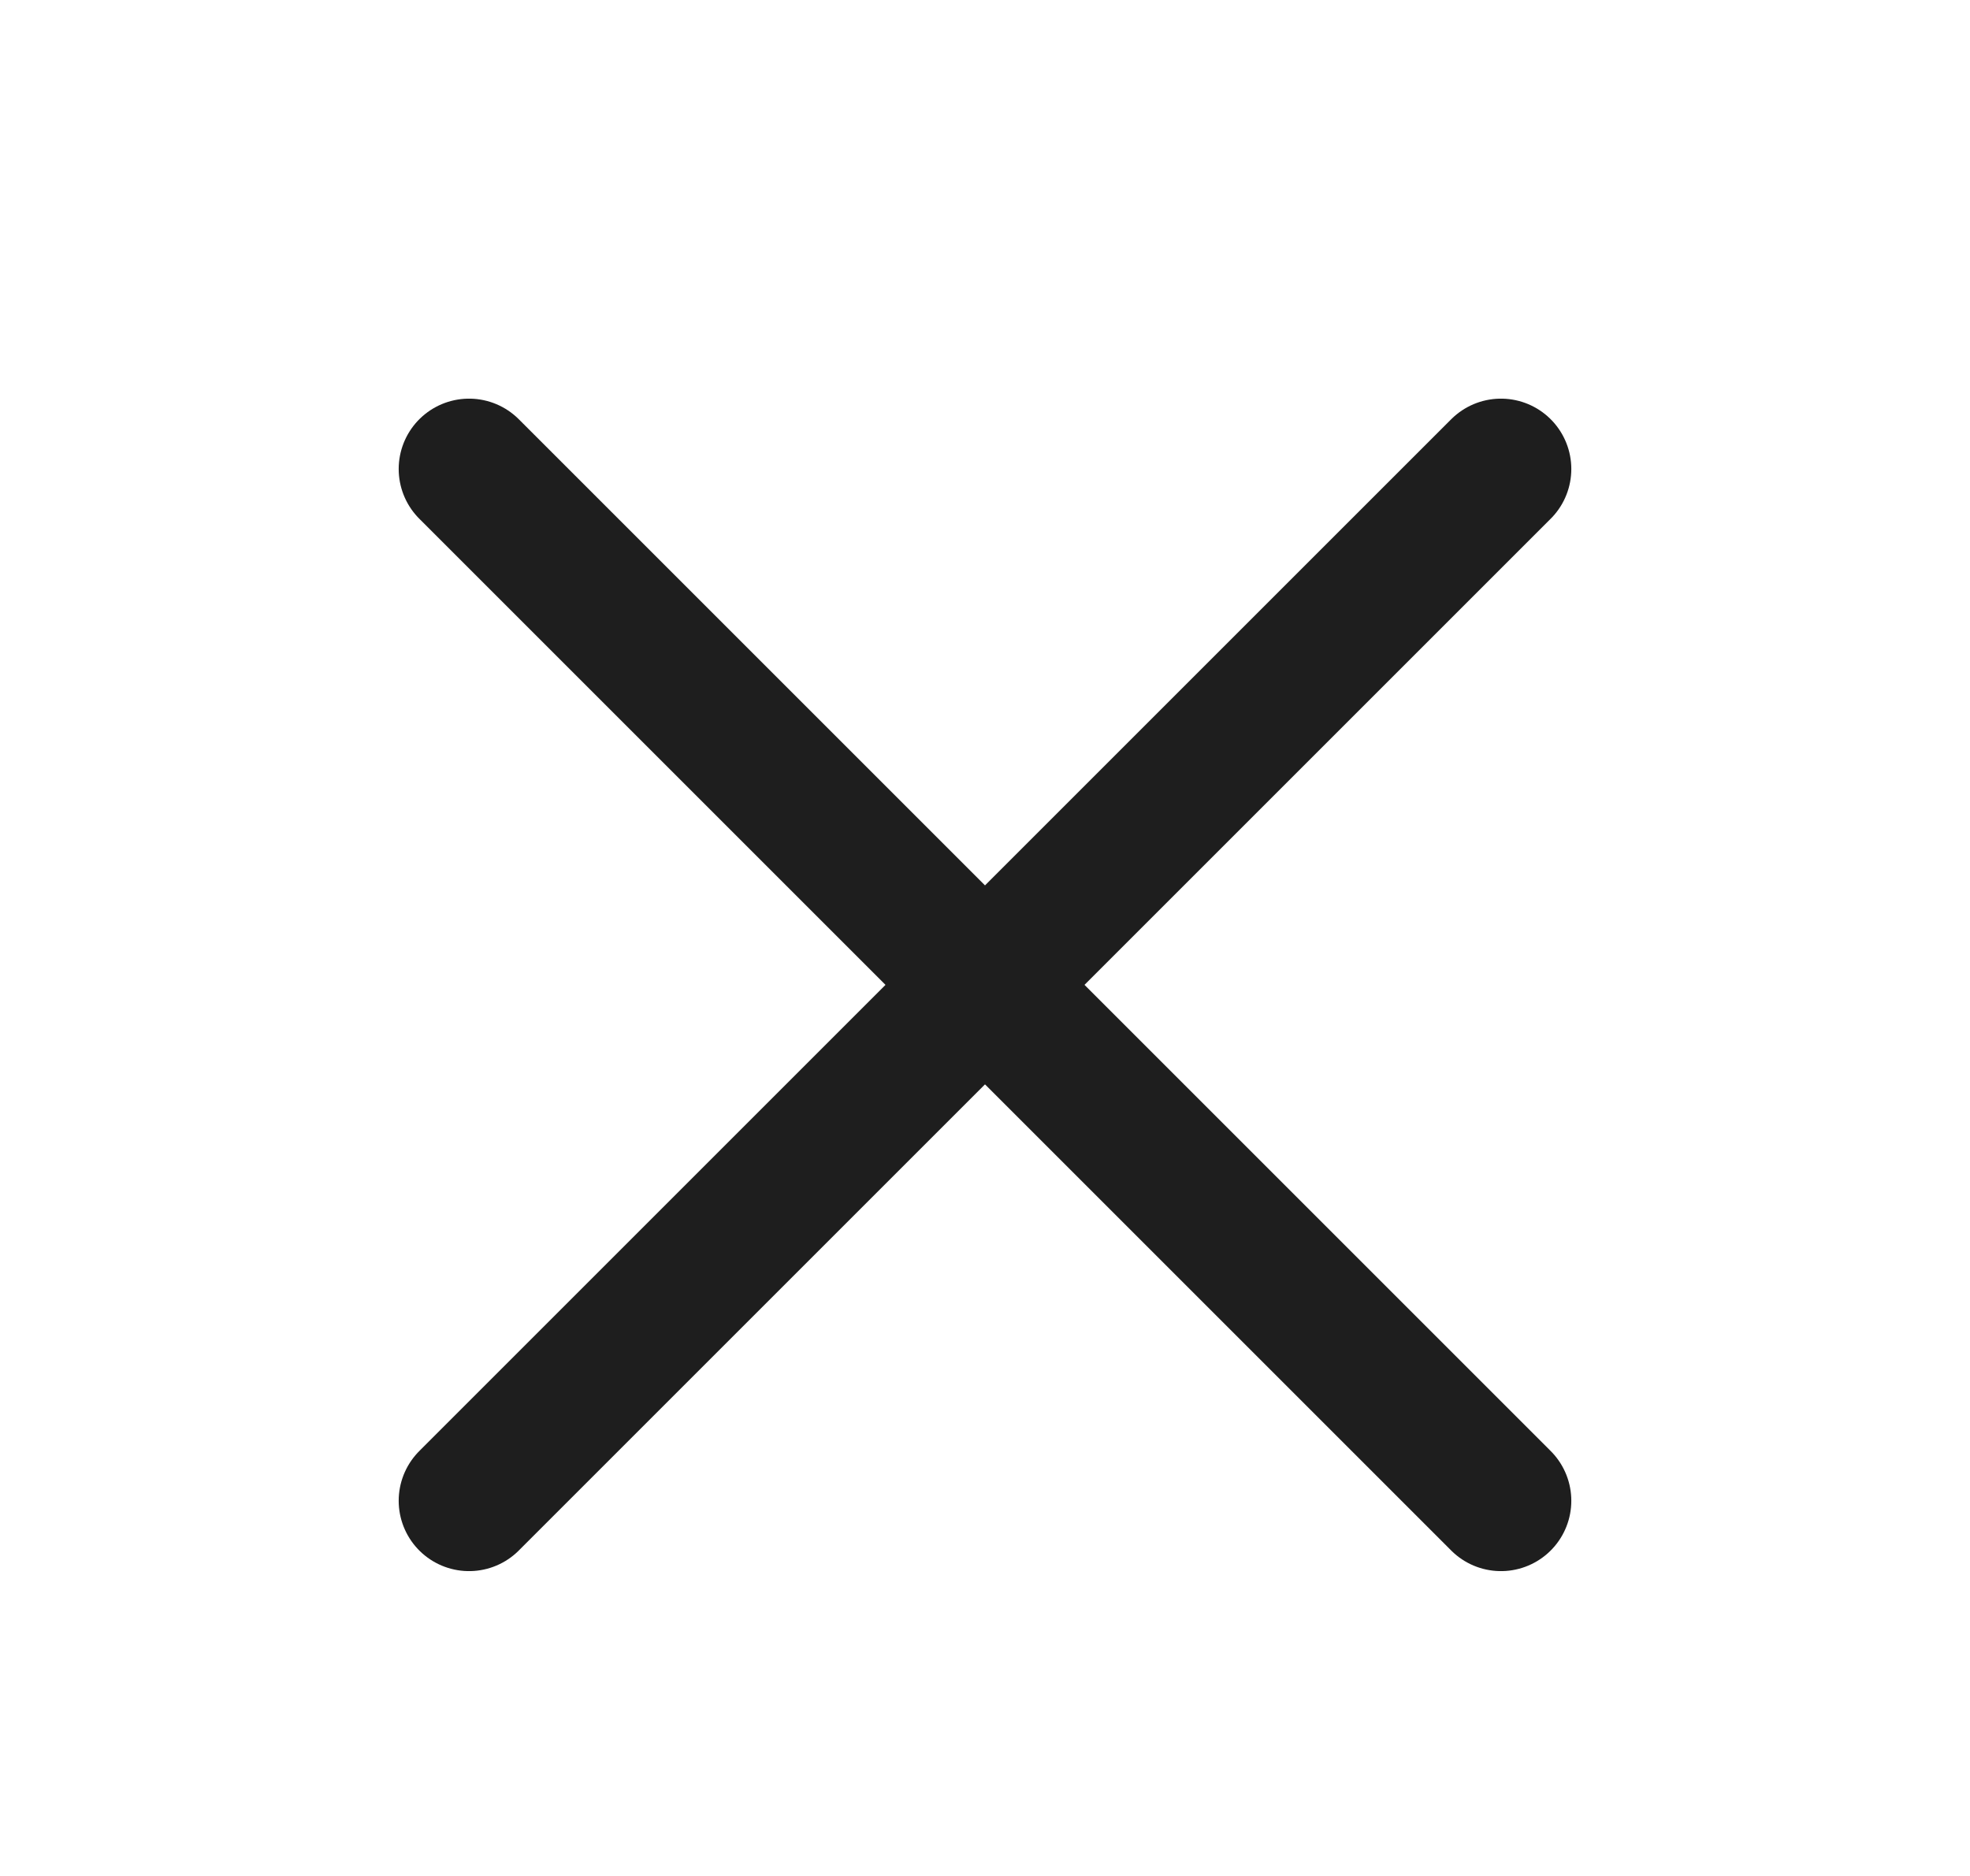 <?xml version="1.0" encoding="UTF-8"?> <svg xmlns="http://www.w3.org/2000/svg" width="21" height="20" viewBox="0 0 21 20" fill="none"><path d="M5 5L16 16M5 16L16 5" stroke="#1E1E1E" stroke-width="1.5" stroke-linecap="round"></path></svg> 